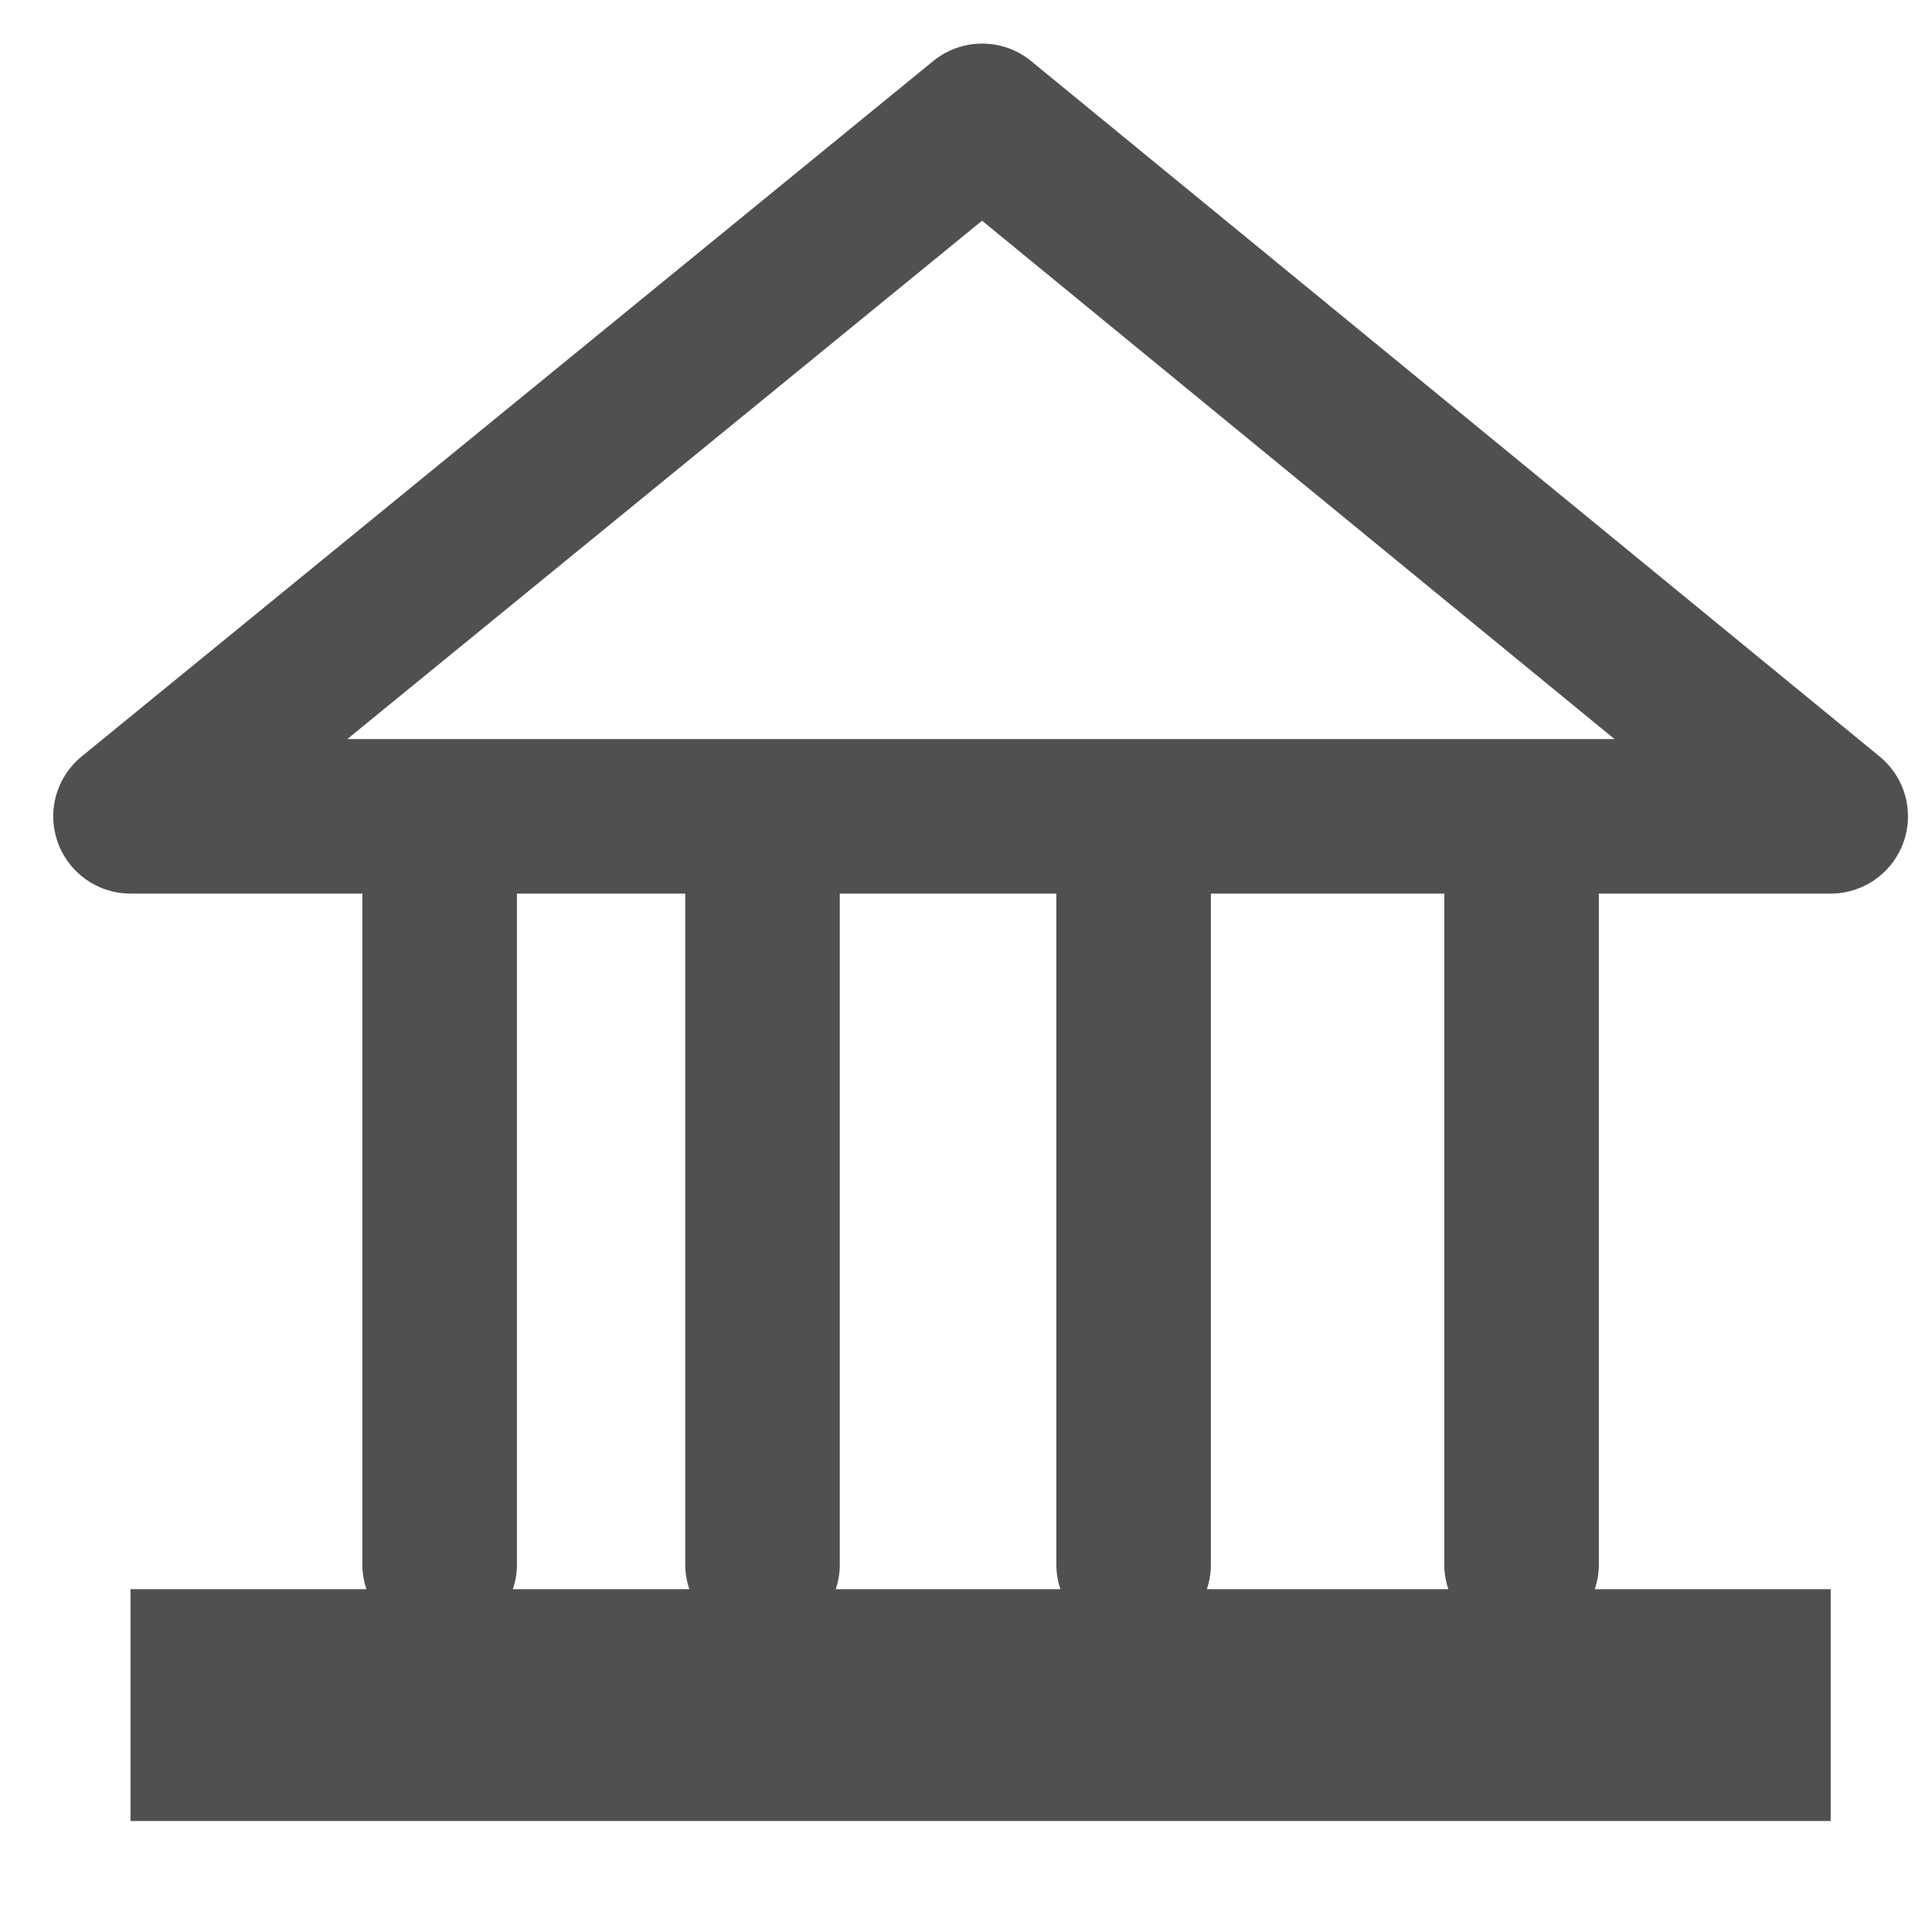 <svg width="25" height="25" viewBox="0 0 25 25" fill="none" xmlns="http://www.w3.org/2000/svg">
<g clip-path="url(#clip0_431_834)">
<path d="M9.867 20.244V11.484" stroke="#505050" stroke-width="2" stroke-linecap="round" stroke-linejoin="round"/>
<path d="M14.669 20.244V11.484" stroke="#505050" stroke-width="2" stroke-linecap="round" stroke-linejoin="round"/>
<path d="M5.689 20.244V11.483" stroke="#505050" stroke-width="2" stroke-linecap="round" stroke-linejoin="round"/>
<path d="M19.689 20.244V11.483" stroke="#505050" stroke-width="2" stroke-linecap="round" stroke-linejoin="round"/>
<path d="M23.689 10.563H1.689L12.709 1.564L23.689 10.563Z" stroke="#505050" stroke-width="2" stroke-linecap="round" stroke-linejoin="round"/>
<path d="M23.689 20.564H1.689V23.564H23.689V20.564Z" fill="#505050"/>
</g>
<defs>
<clipPath id="clip0_431_834">
<rect width="24" height="24" fill="white" transform="translate(0.689 0.564)"/>
</clipPath>
</defs>
</svg>
